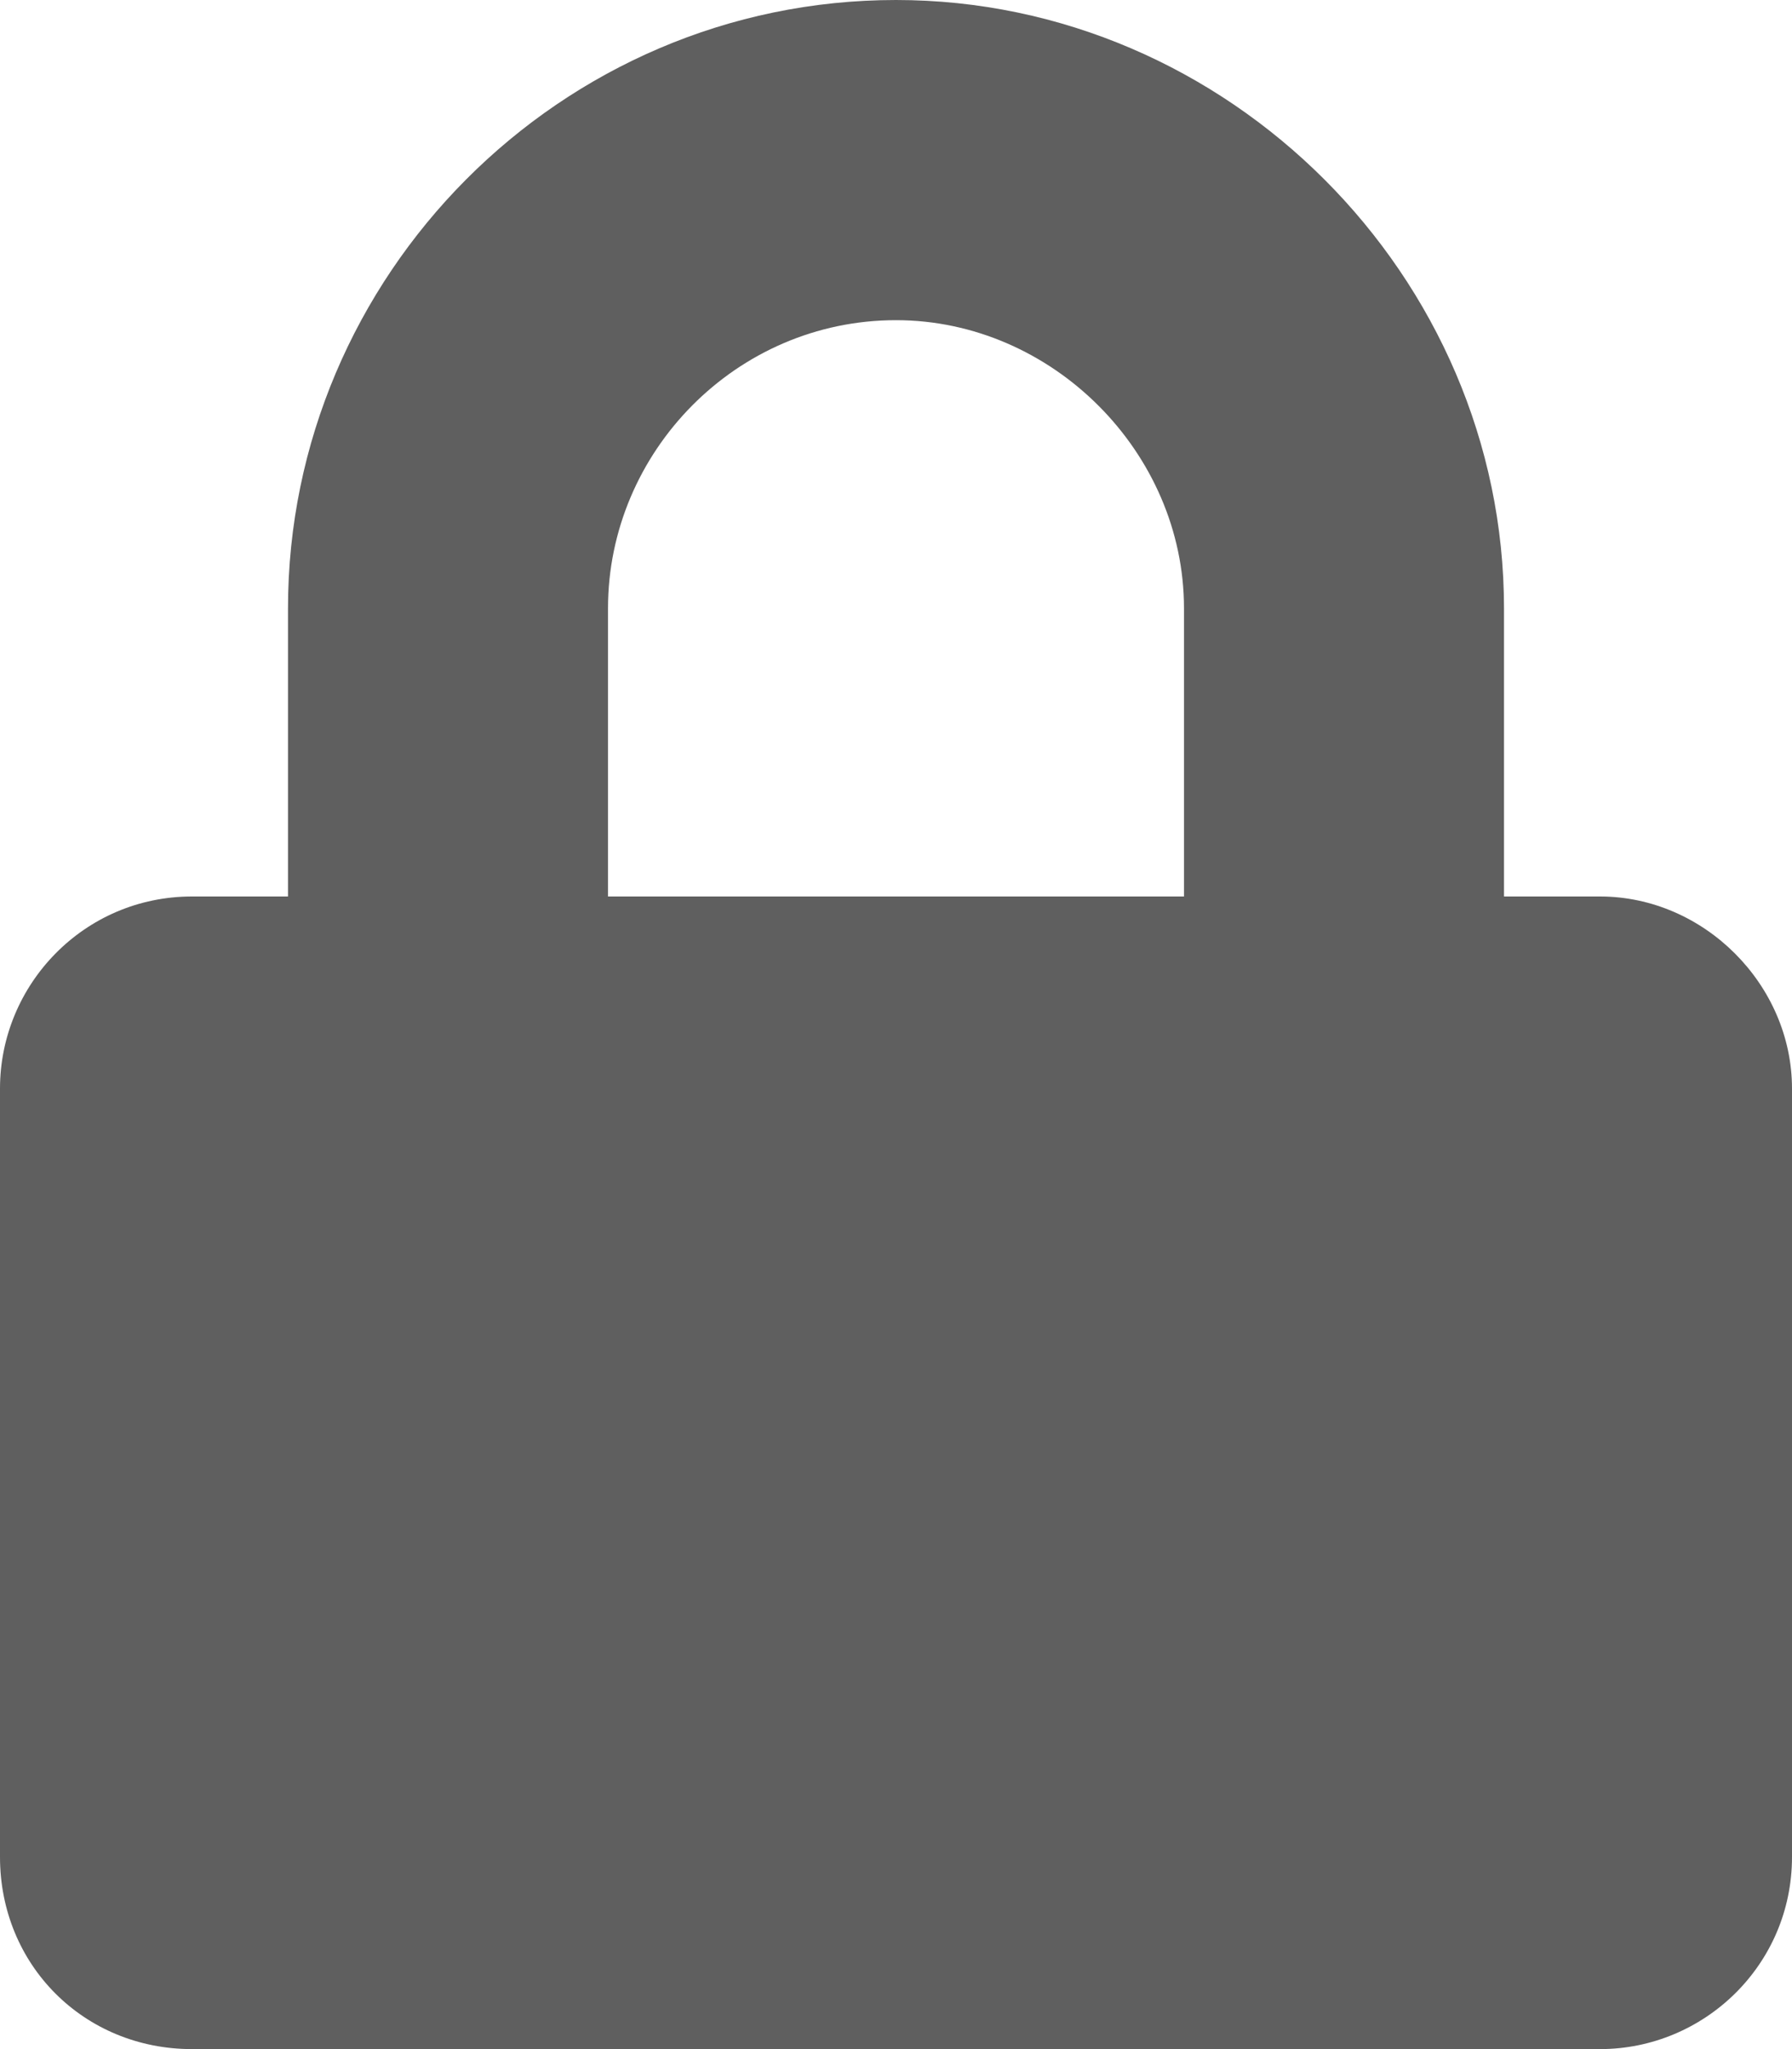 <svg width="14" height="16" viewBox="0 0 14 16" fill="none" xmlns="http://www.w3.org/2000/svg">
<path d="M12.5 7H11.75V4.75C11.75 2.156 9.594 0 7 0C4.375 0 2.25 2.156 2.25 4.75V7H1.5C0.656 7 0 7.688 0 8.5V14.5C0 15.344 0.656 16 1.5 16H12.5C13.312 16 14 15.344 14 14.5V8.5C14 7.688 13.312 7 12.5 7ZM9.25 7H4.75V4.75C4.75 3.531 5.75 2.5 7 2.5C8.219 2.5 9.25 3.531 9.25 4.75V7Z" fill="#5F5F5F"/>
</svg>
